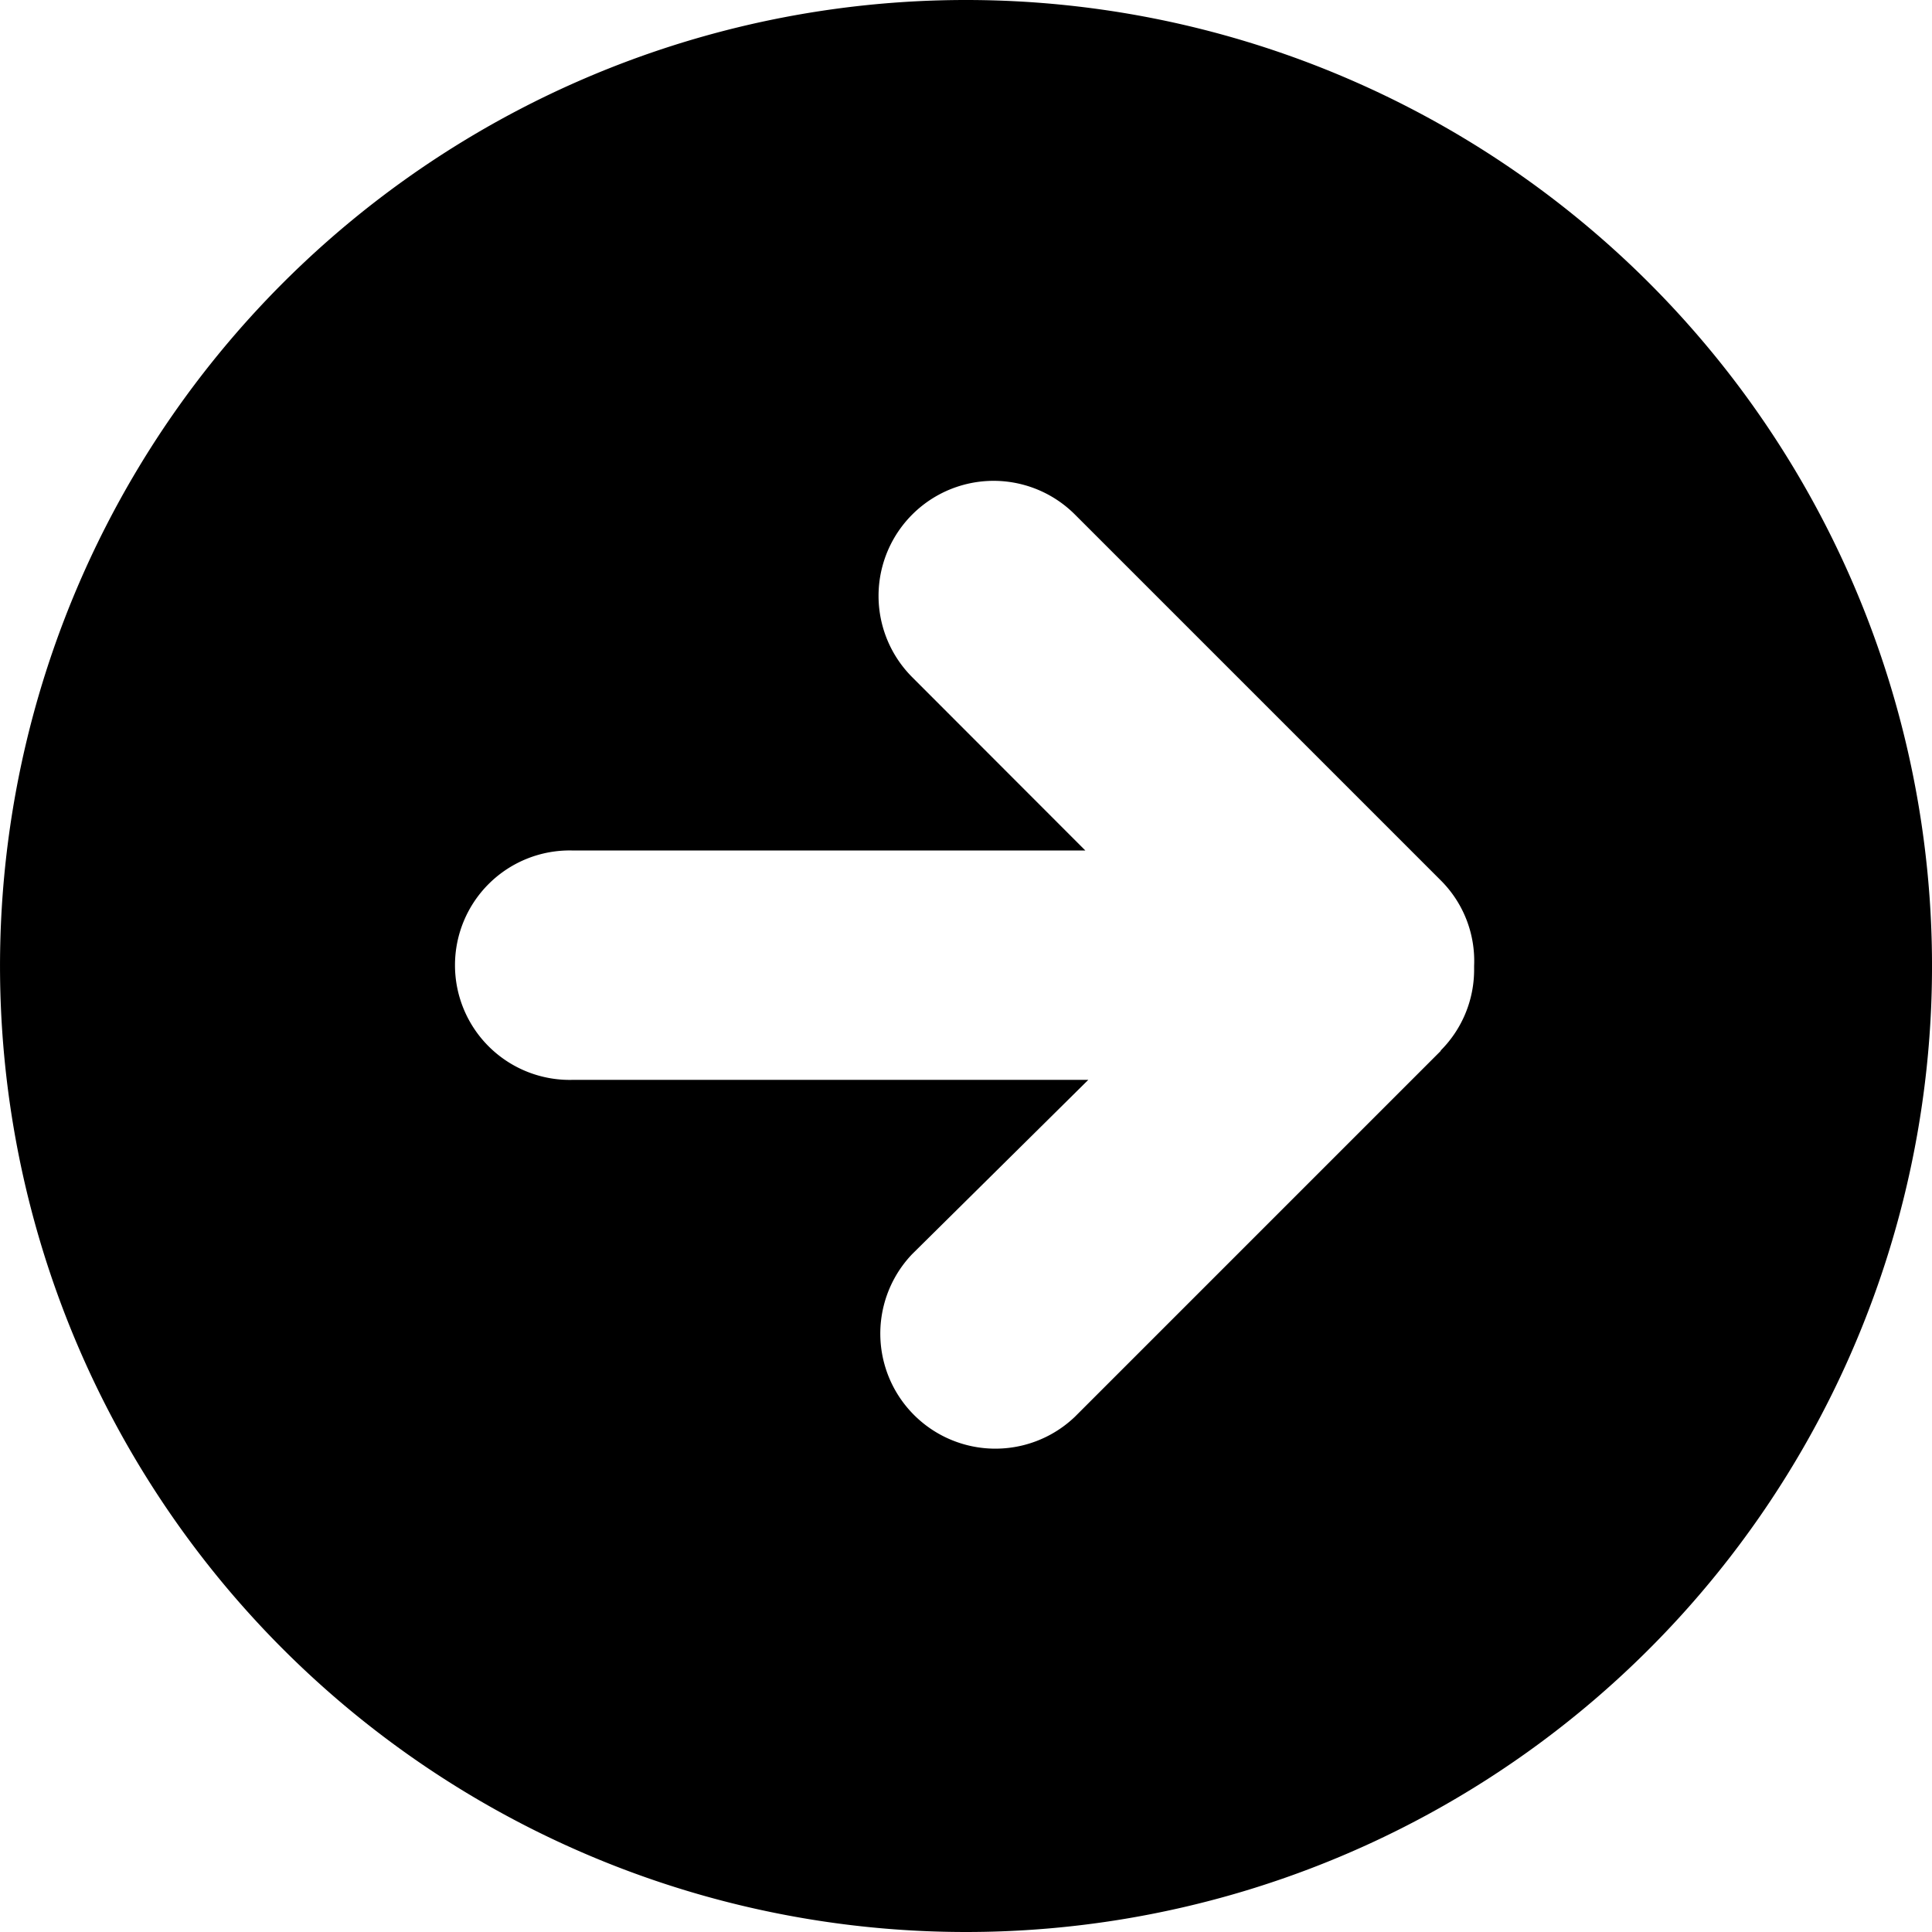 <svg xmlns="http://www.w3.org/2000/svg" width="34" height="34" viewBox="0 0 34 34">
  <path id="Trazado_63846" data-name="Trazado 63846" d="M101,14a17,17,0,1,0,12.021,4.979A17,17,0,0,0,101,14Zm8.357,18.492-6.442,6.442a2.025,2.025,0,0,1-2.863-2.863l3.1-3.067H94.071a2.019,2.019,0,1,1,0-4.037H103.1l-3.046-3.049a2.024,2.024,0,1,1,2.863-2.863l6.442,6.442a2,2,0,0,1,.583,1.5v.064a2.012,2.012,0,0,1-.59,1.428Z" transform="translate(-84 -14)"/>
</svg>
